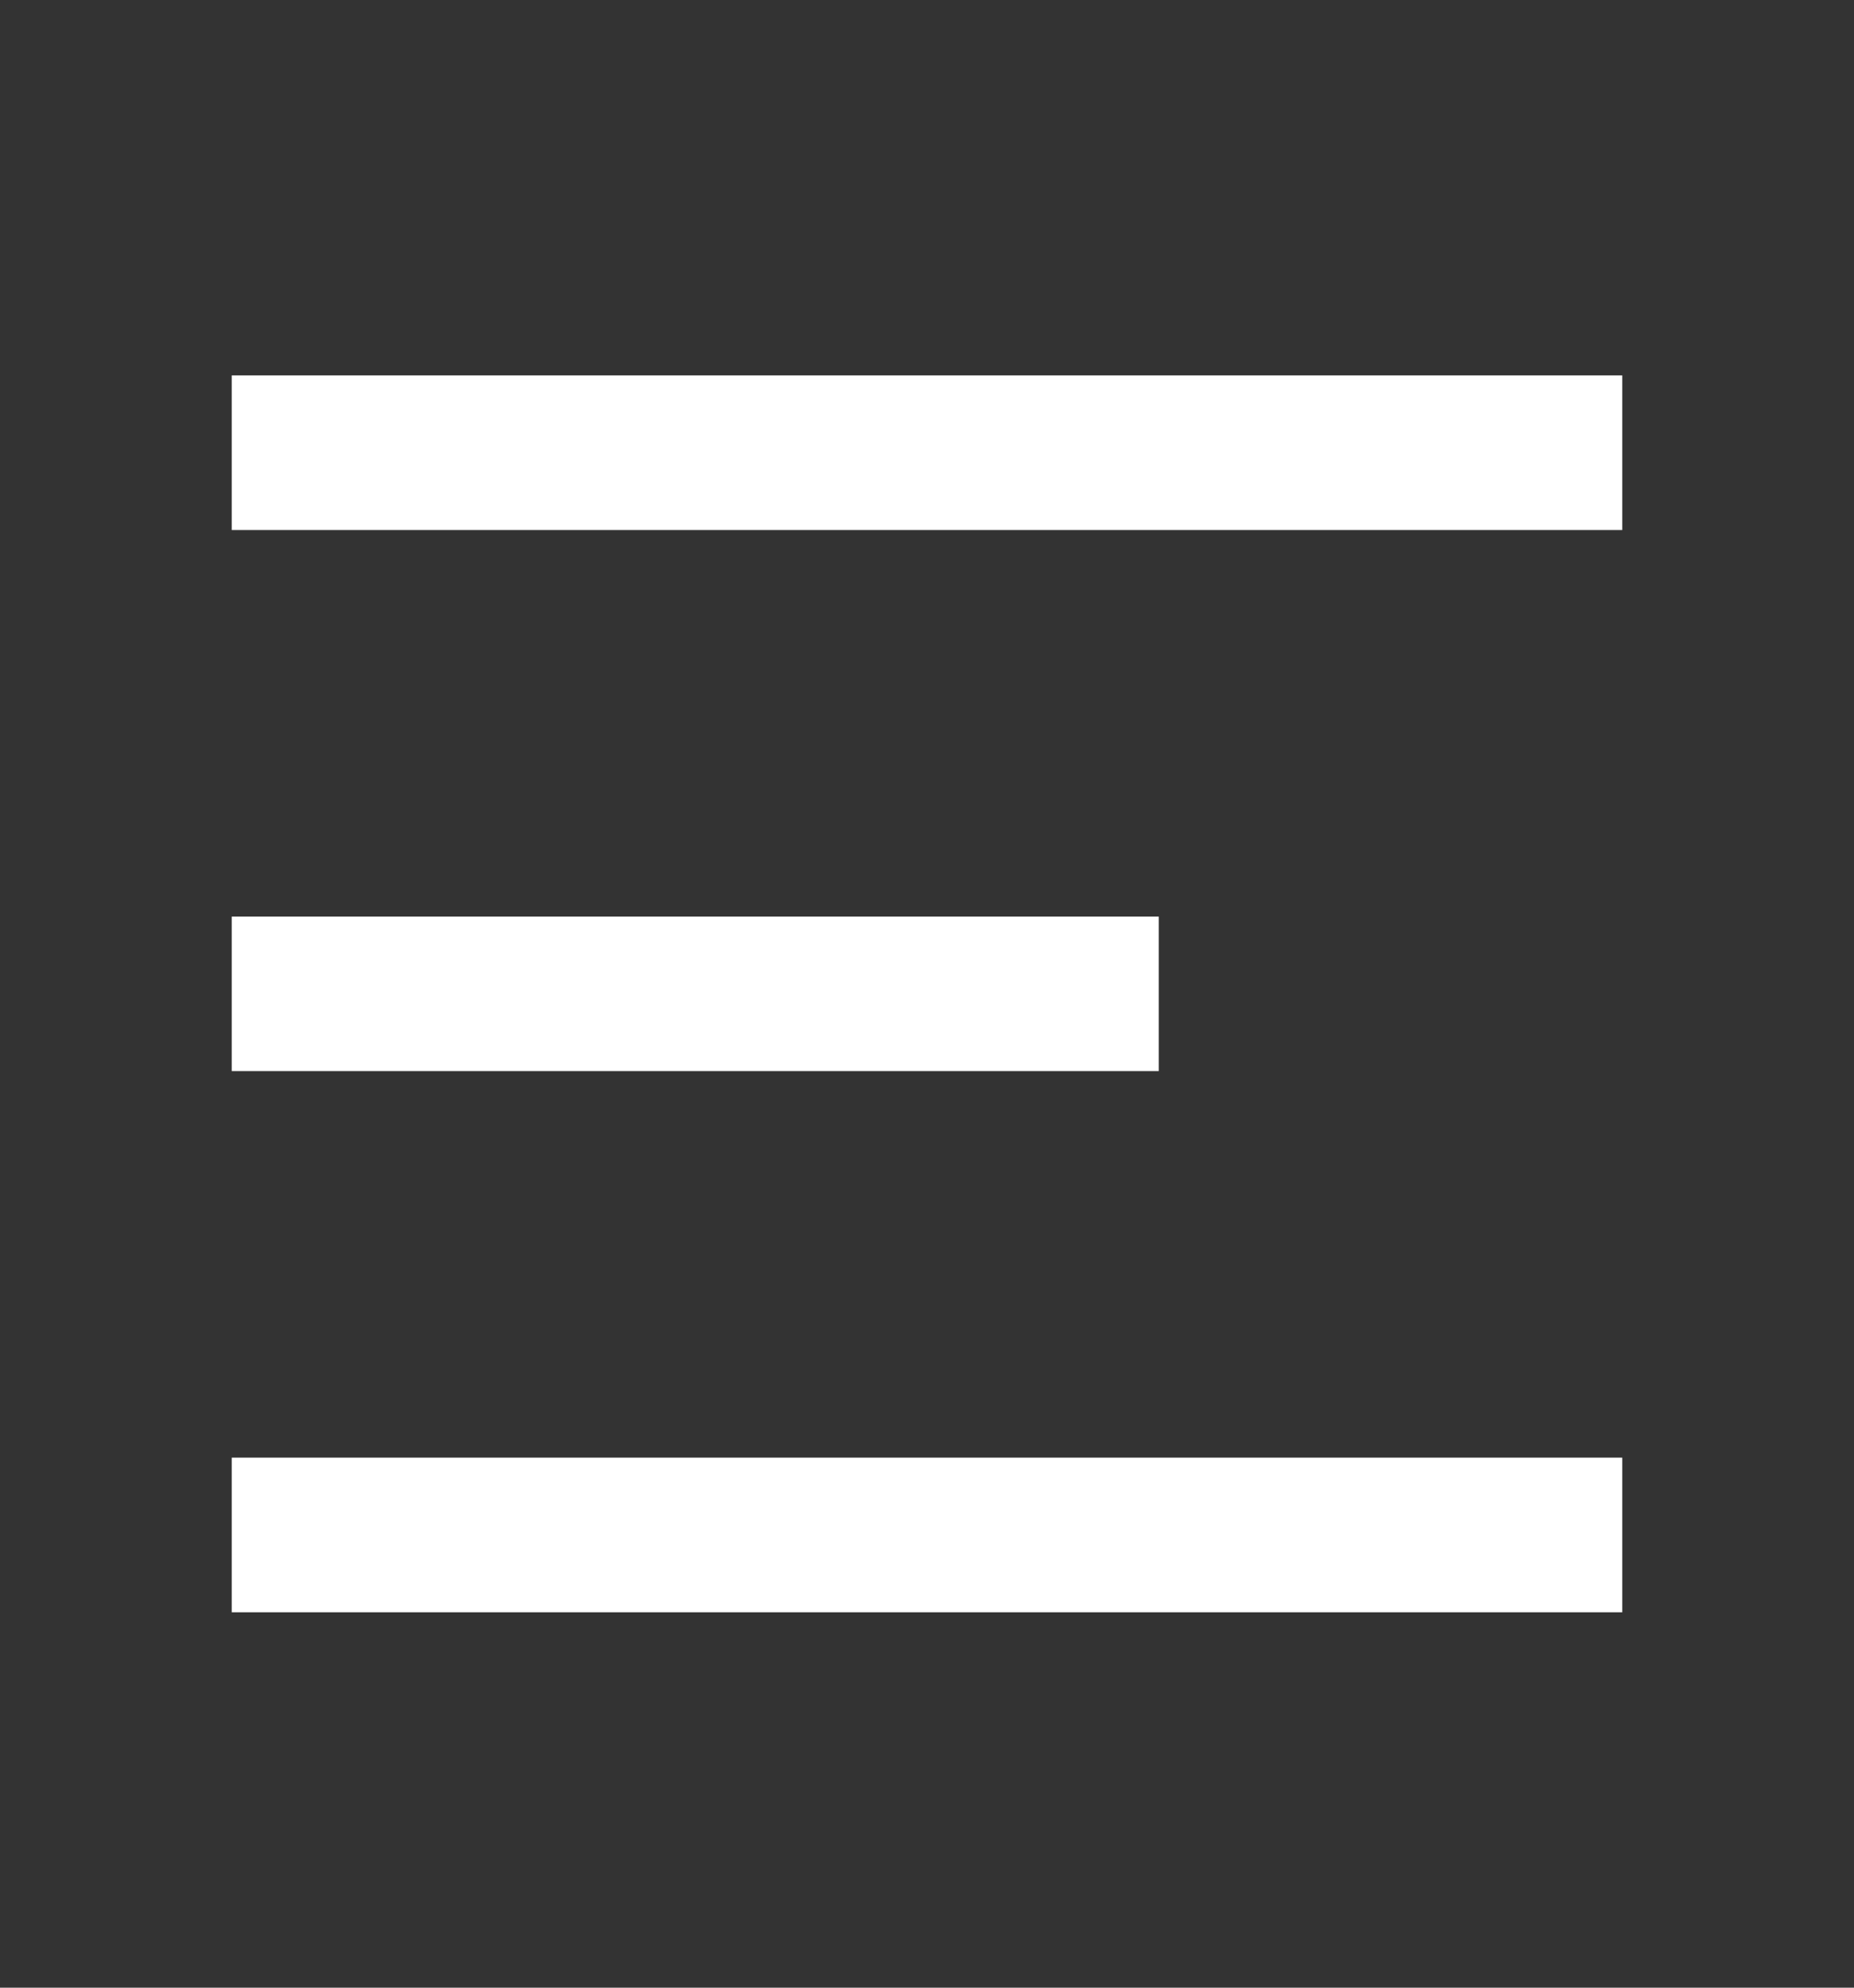 <?xml version="1.0" encoding="UTF-8"?> <svg xmlns="http://www.w3.org/2000/svg" width="14" height="15" viewBox="0 0 14 15" fill="none"><rect x="0" y="0" width="14" height="15" fill="#333333" stroke="none"/><path d="M1.75 2.833H12.25V4H1.75V2.833ZM1.75 6.917H8.75V8.083H1.75V6.917ZM1.75 11H12.25V12.167H1.75V11Z" fill="white"></path></svg> 